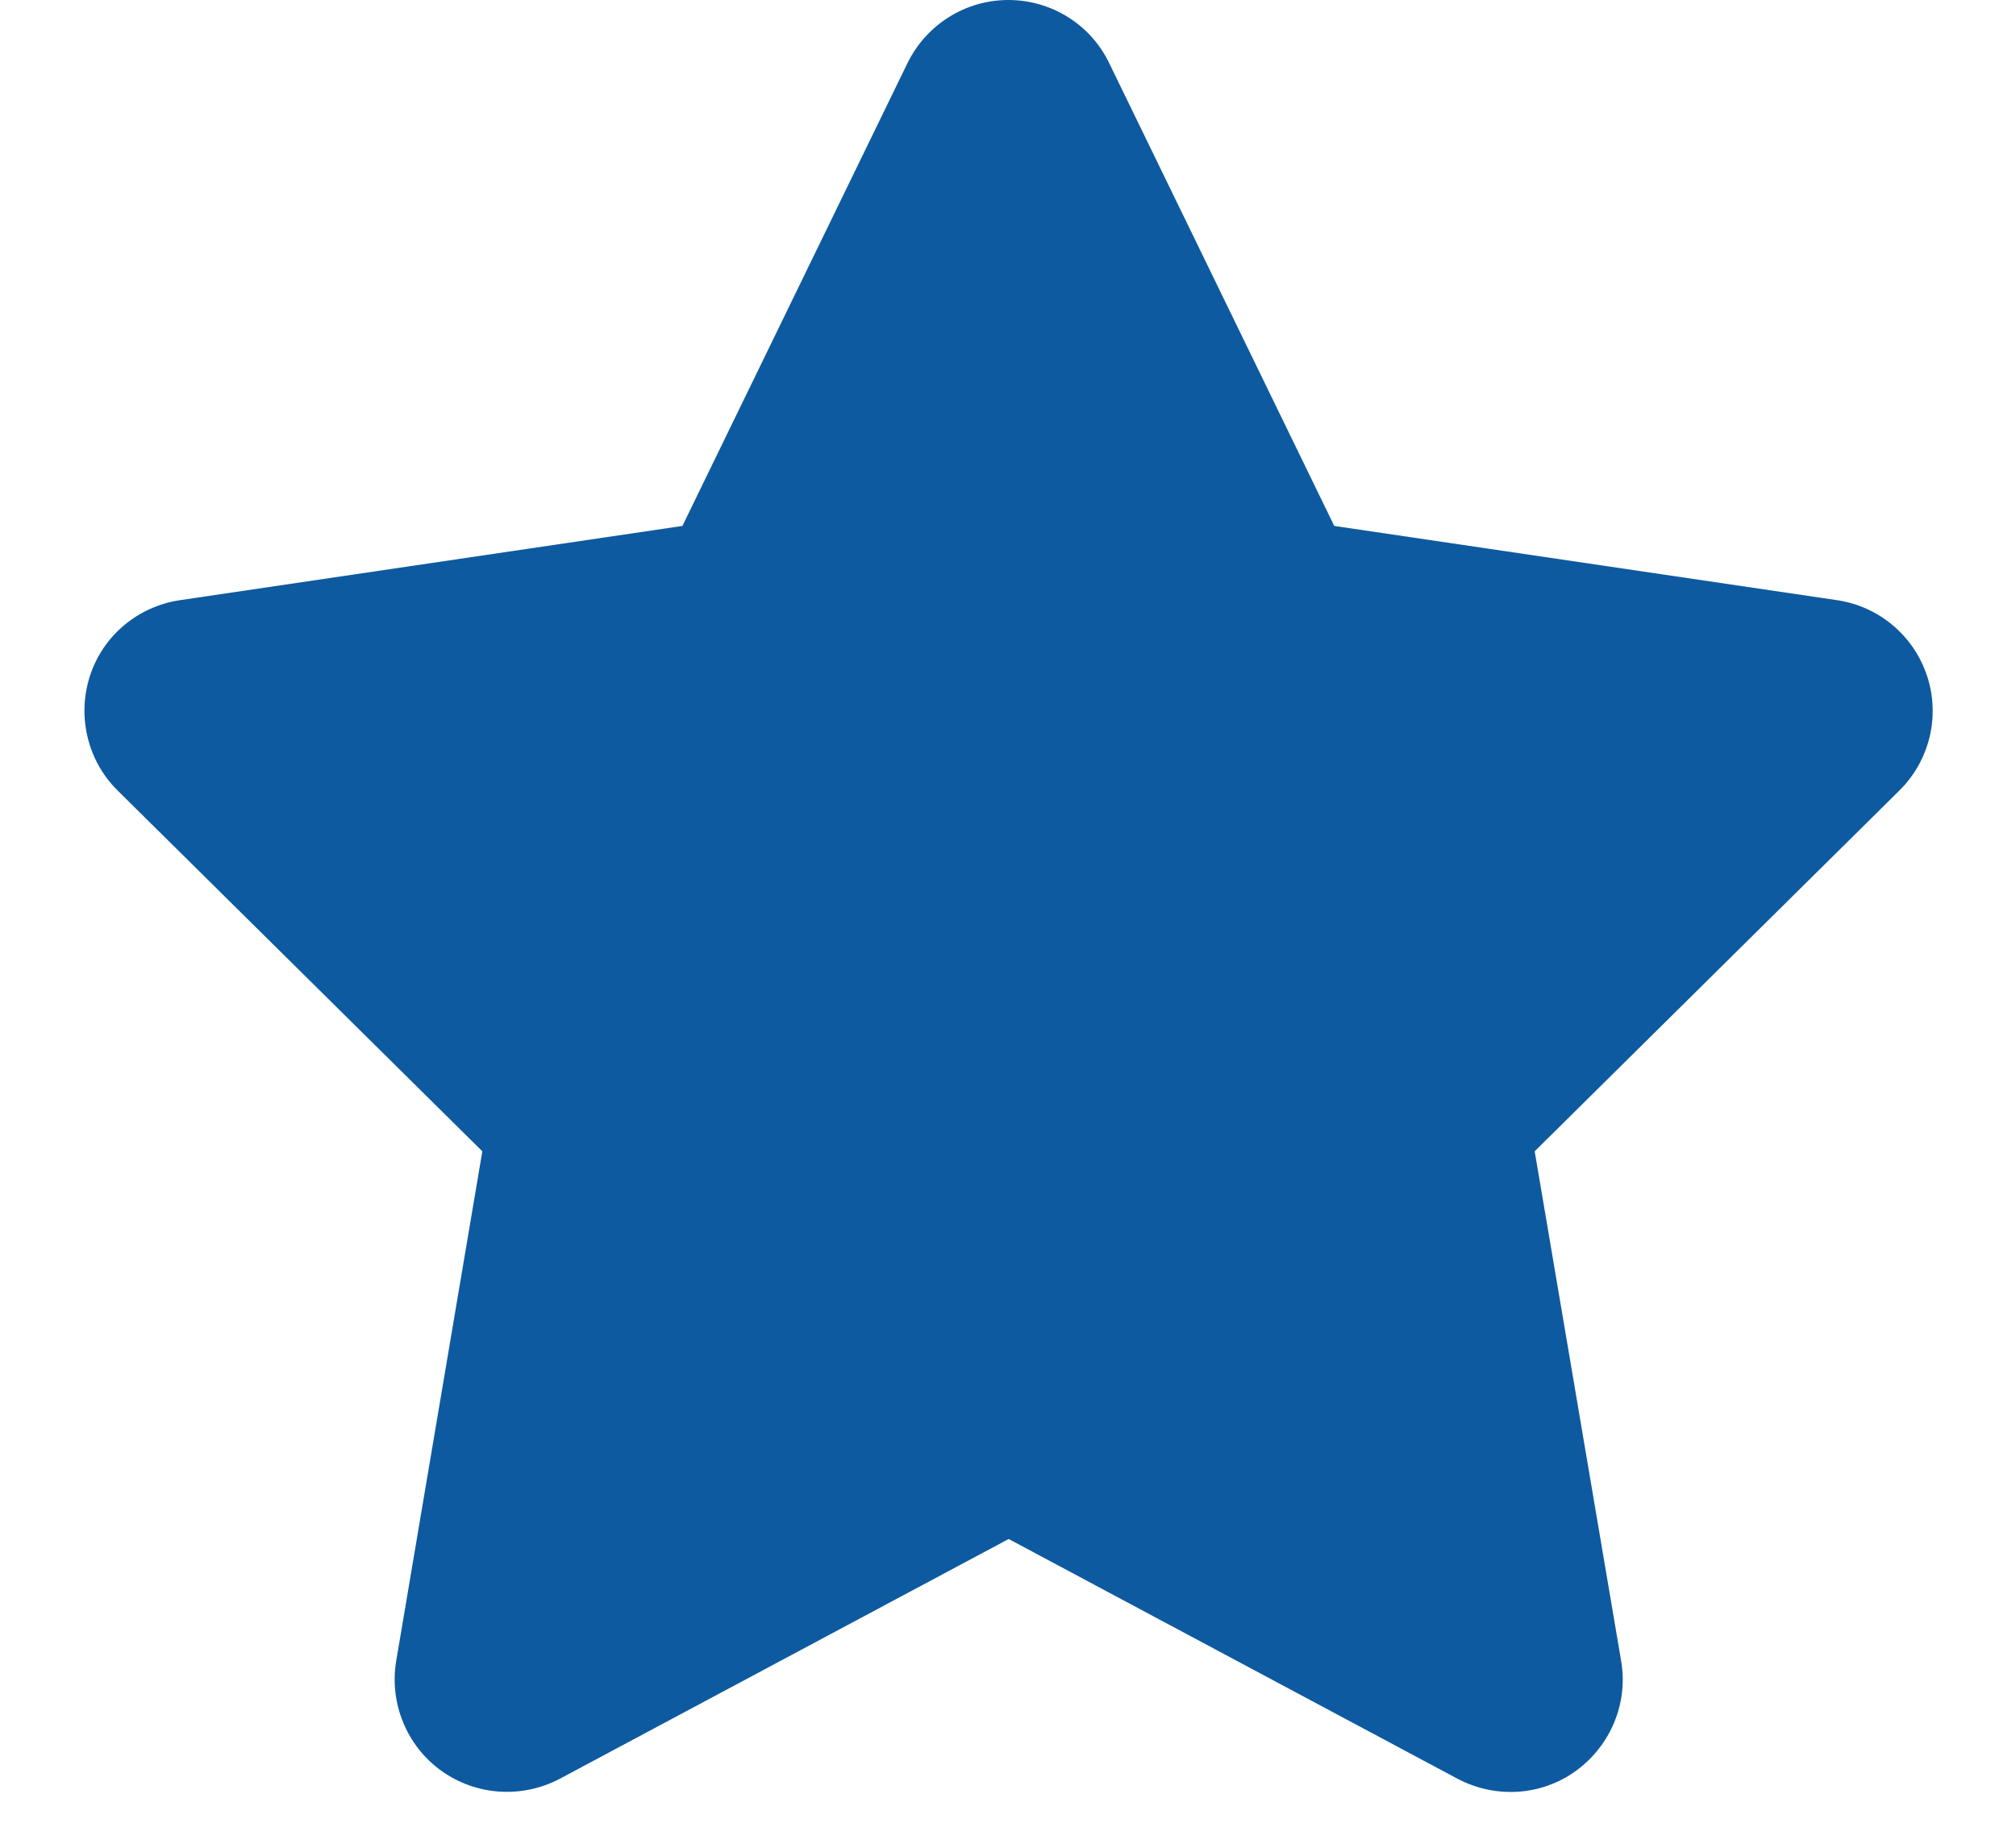 <svg width="12" height="11" viewBox="0 0 12 11" fill="none" xmlns="http://www.w3.org/2000/svg">
<g clip-path="url(#clip0_3351_4)">
<path d="M6.602 0.375C6.492 0.146 6.258 0 6.002 0C5.746 0 5.515 0.146 5.402 0.375L4.062 3.131L1.071 3.573C0.821 3.61 0.612 3.785 0.535 4.025C0.458 4.265 0.521 4.529 0.7 4.706L2.871 6.854L2.358 9.89C2.317 10.14 2.421 10.394 2.627 10.542C2.833 10.69 3.106 10.708 3.331 10.59L6.004 9.162L8.677 10.59C8.902 10.708 9.175 10.692 9.381 10.542C9.587 10.392 9.692 10.14 9.65 9.89L9.135 6.854L11.306 4.706C11.485 4.529 11.55 4.265 11.471 4.025C11.392 3.785 11.185 3.61 10.935 3.573L7.942 3.131L6.602 0.375Z" fill="#0D5AA0"/>
</g>
<defs>
<clipPath id="clip0_3351_4">
<rect width="12" height="10.667" fill="white"/>
</clipPath>
</defs>
</svg>

